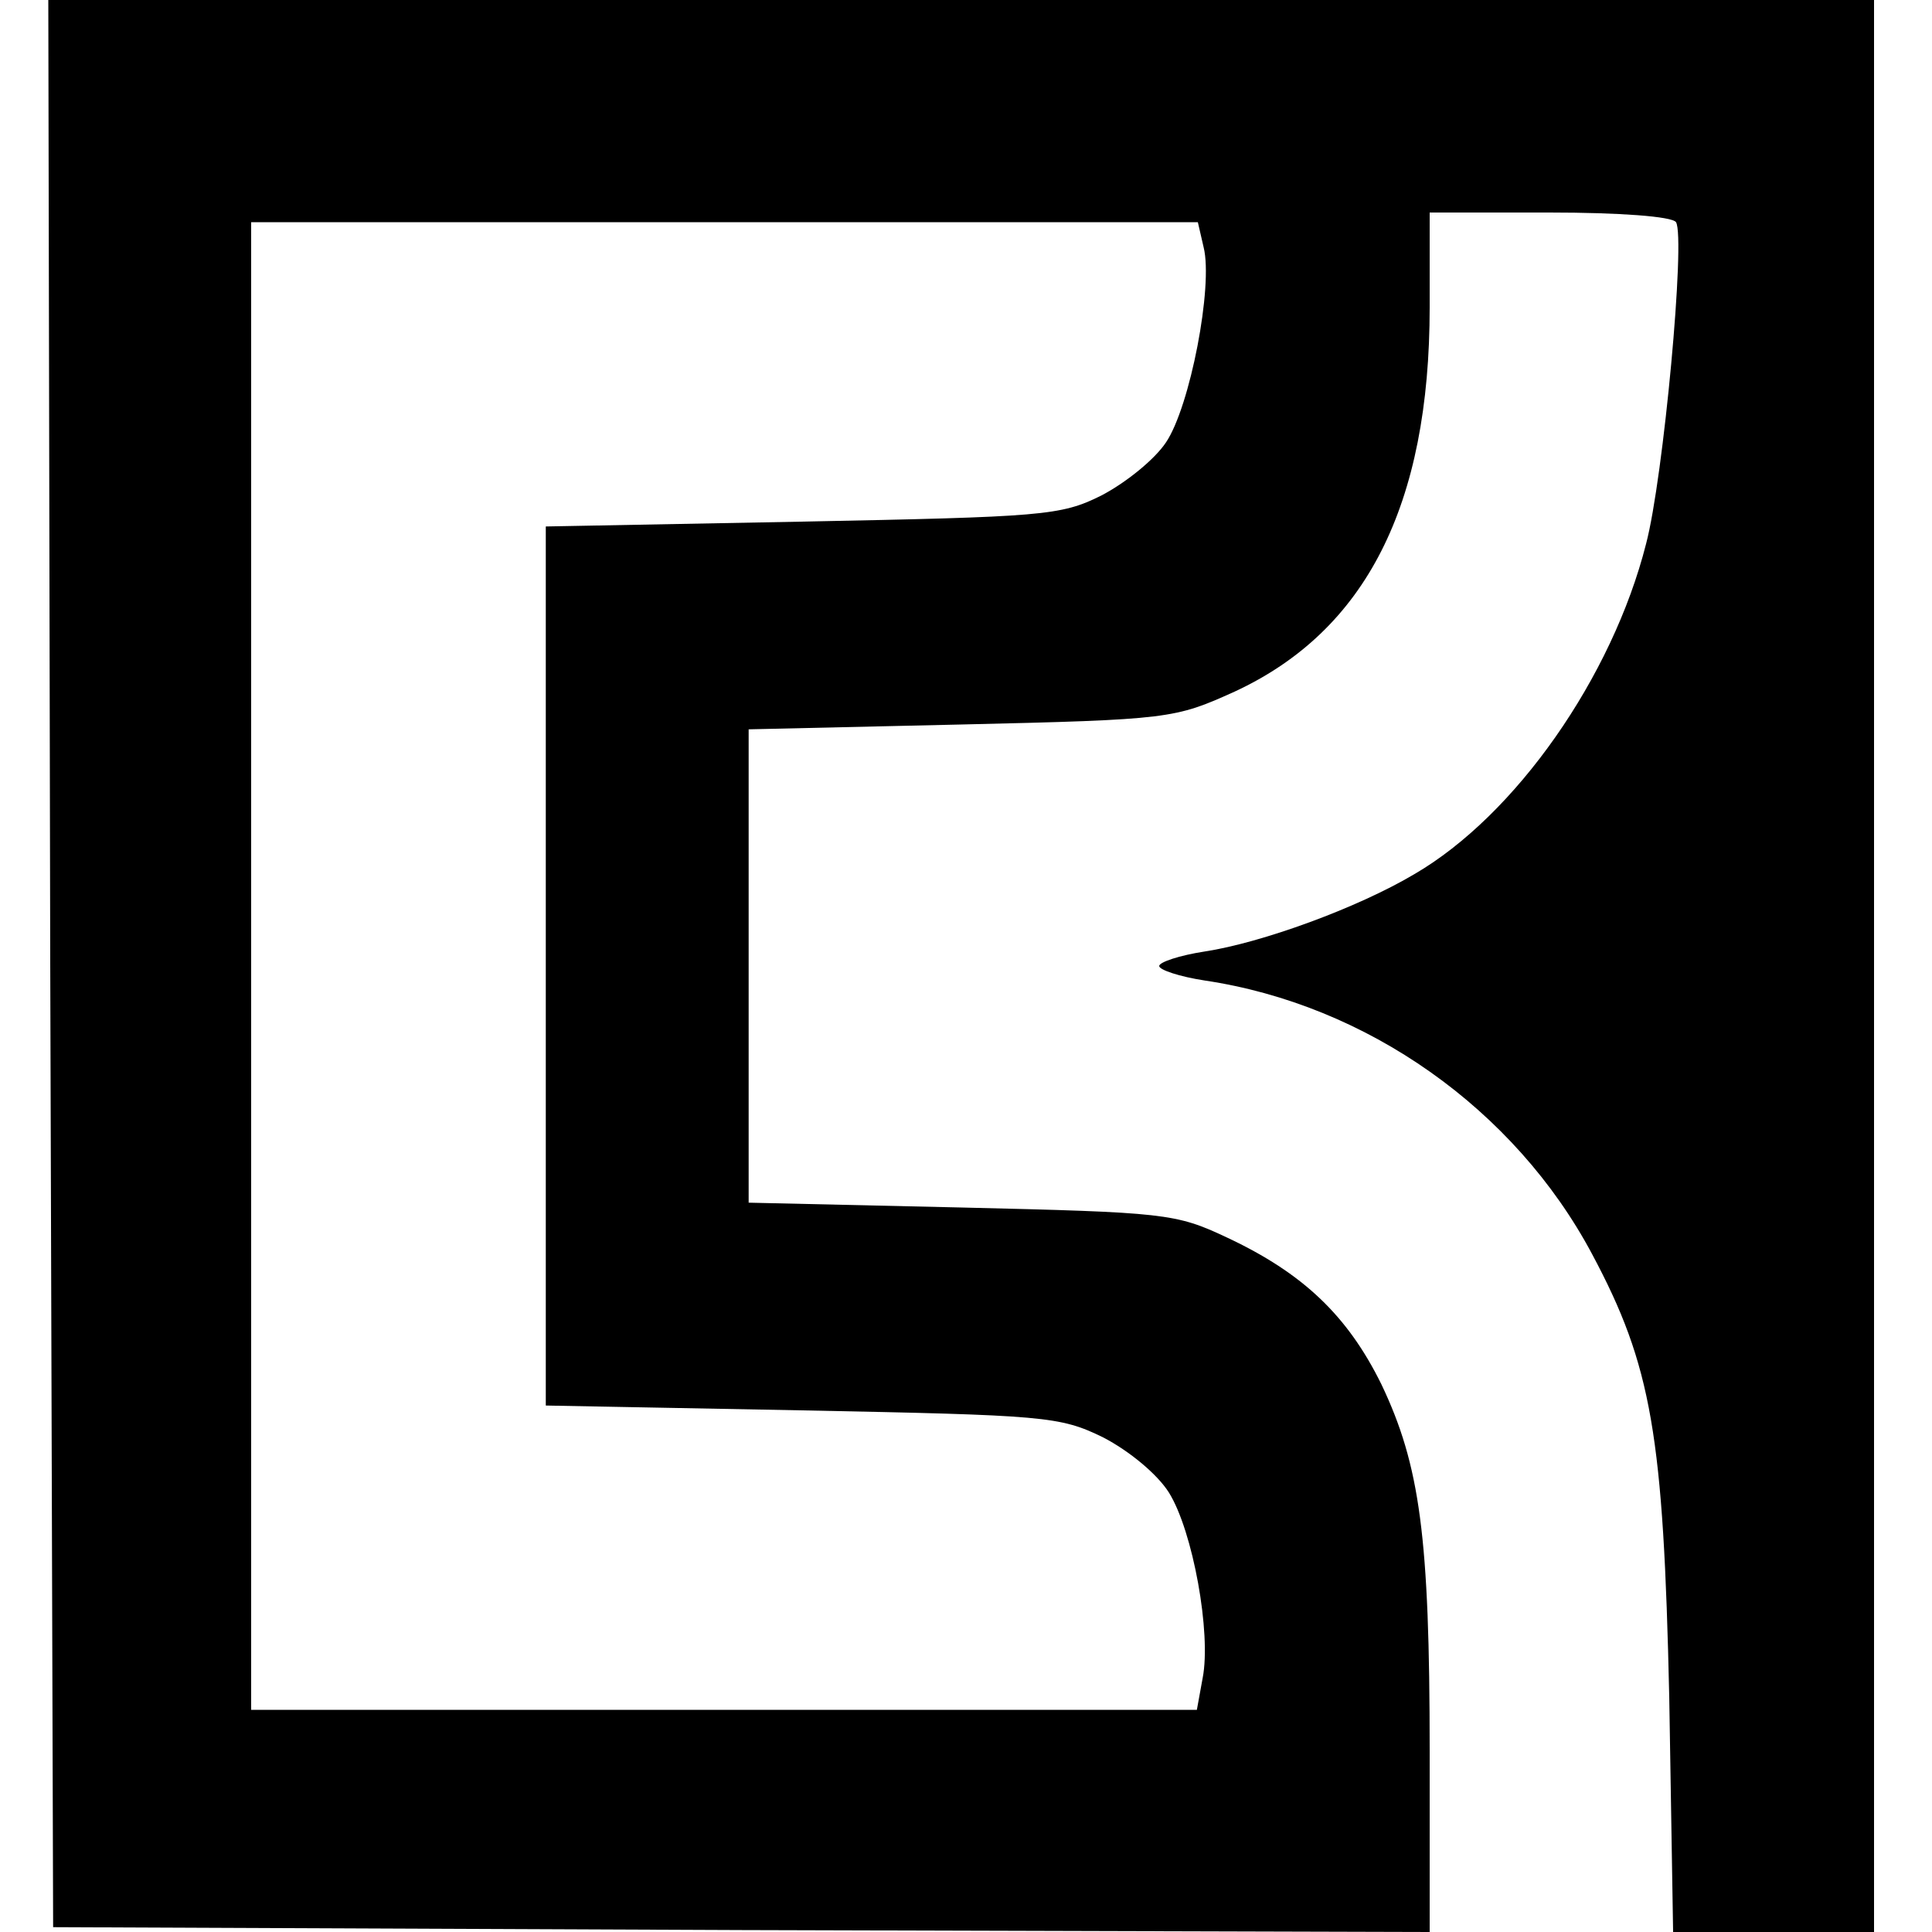 <?xml version="1.0" standalone="no"?>
<!DOCTYPE svg PUBLIC "-//W3C//DTD SVG 20010904//EN"
 "http://www.w3.org/TR/2001/REC-SVG-20010904/DTD/svg10.dtd">
<svg version="1.0" xmlns="http://www.w3.org/2000/svg"
 width="200pt" height="200pt" viewBox="0 0 200 200"
 preserveAspectRatio="xMidYMid meet">
<g transform="translate(0,200) scale(0.1,-0.1)"
fill="#000000" stroke="none">
<path d="M52 1003 l3 -998 713 -3 712 -2 0 187 c0 222 -10 296 -50 380 -35 71
-81 115 -160 152 -53 25 -64 26 -275 31 l-220 5 0 245 0 245 220 5 c216 5 221
6 283 34 136 63 202 193 202 398 l0 98 124 0 c72 0 127 -4 131 -10 10 -16 -13
-265 -31 -333 -35 -138 -135 -281 -240 -342 -59 -35 -158 -71 -217 -80 -26 -4
-47 -11 -47 -15 0 -4 21 -11 47 -15 168 -25 321 -133 401 -283 62 -116 74
-188 80 -459 l4 -243 104 0 104 0 0 1000 0 1000 -945 0 -945 0 2 -997z m1194
741 c10 -40 -14 -165 -39 -202 -12 -18 -42 -42 -67 -55 -42 -21 -61 -22 -310
-27 l-265 -5 0 -455 0 -455 265 -5 c252 -5 267 -6 312 -28 27 -14 56 -38 68
-57 25 -40 44 -146 35 -192 l-6 -33 -489 0 -490 0 0 770 0 770 490 0 490 0 6
-26z"/>
</g>
</svg>
